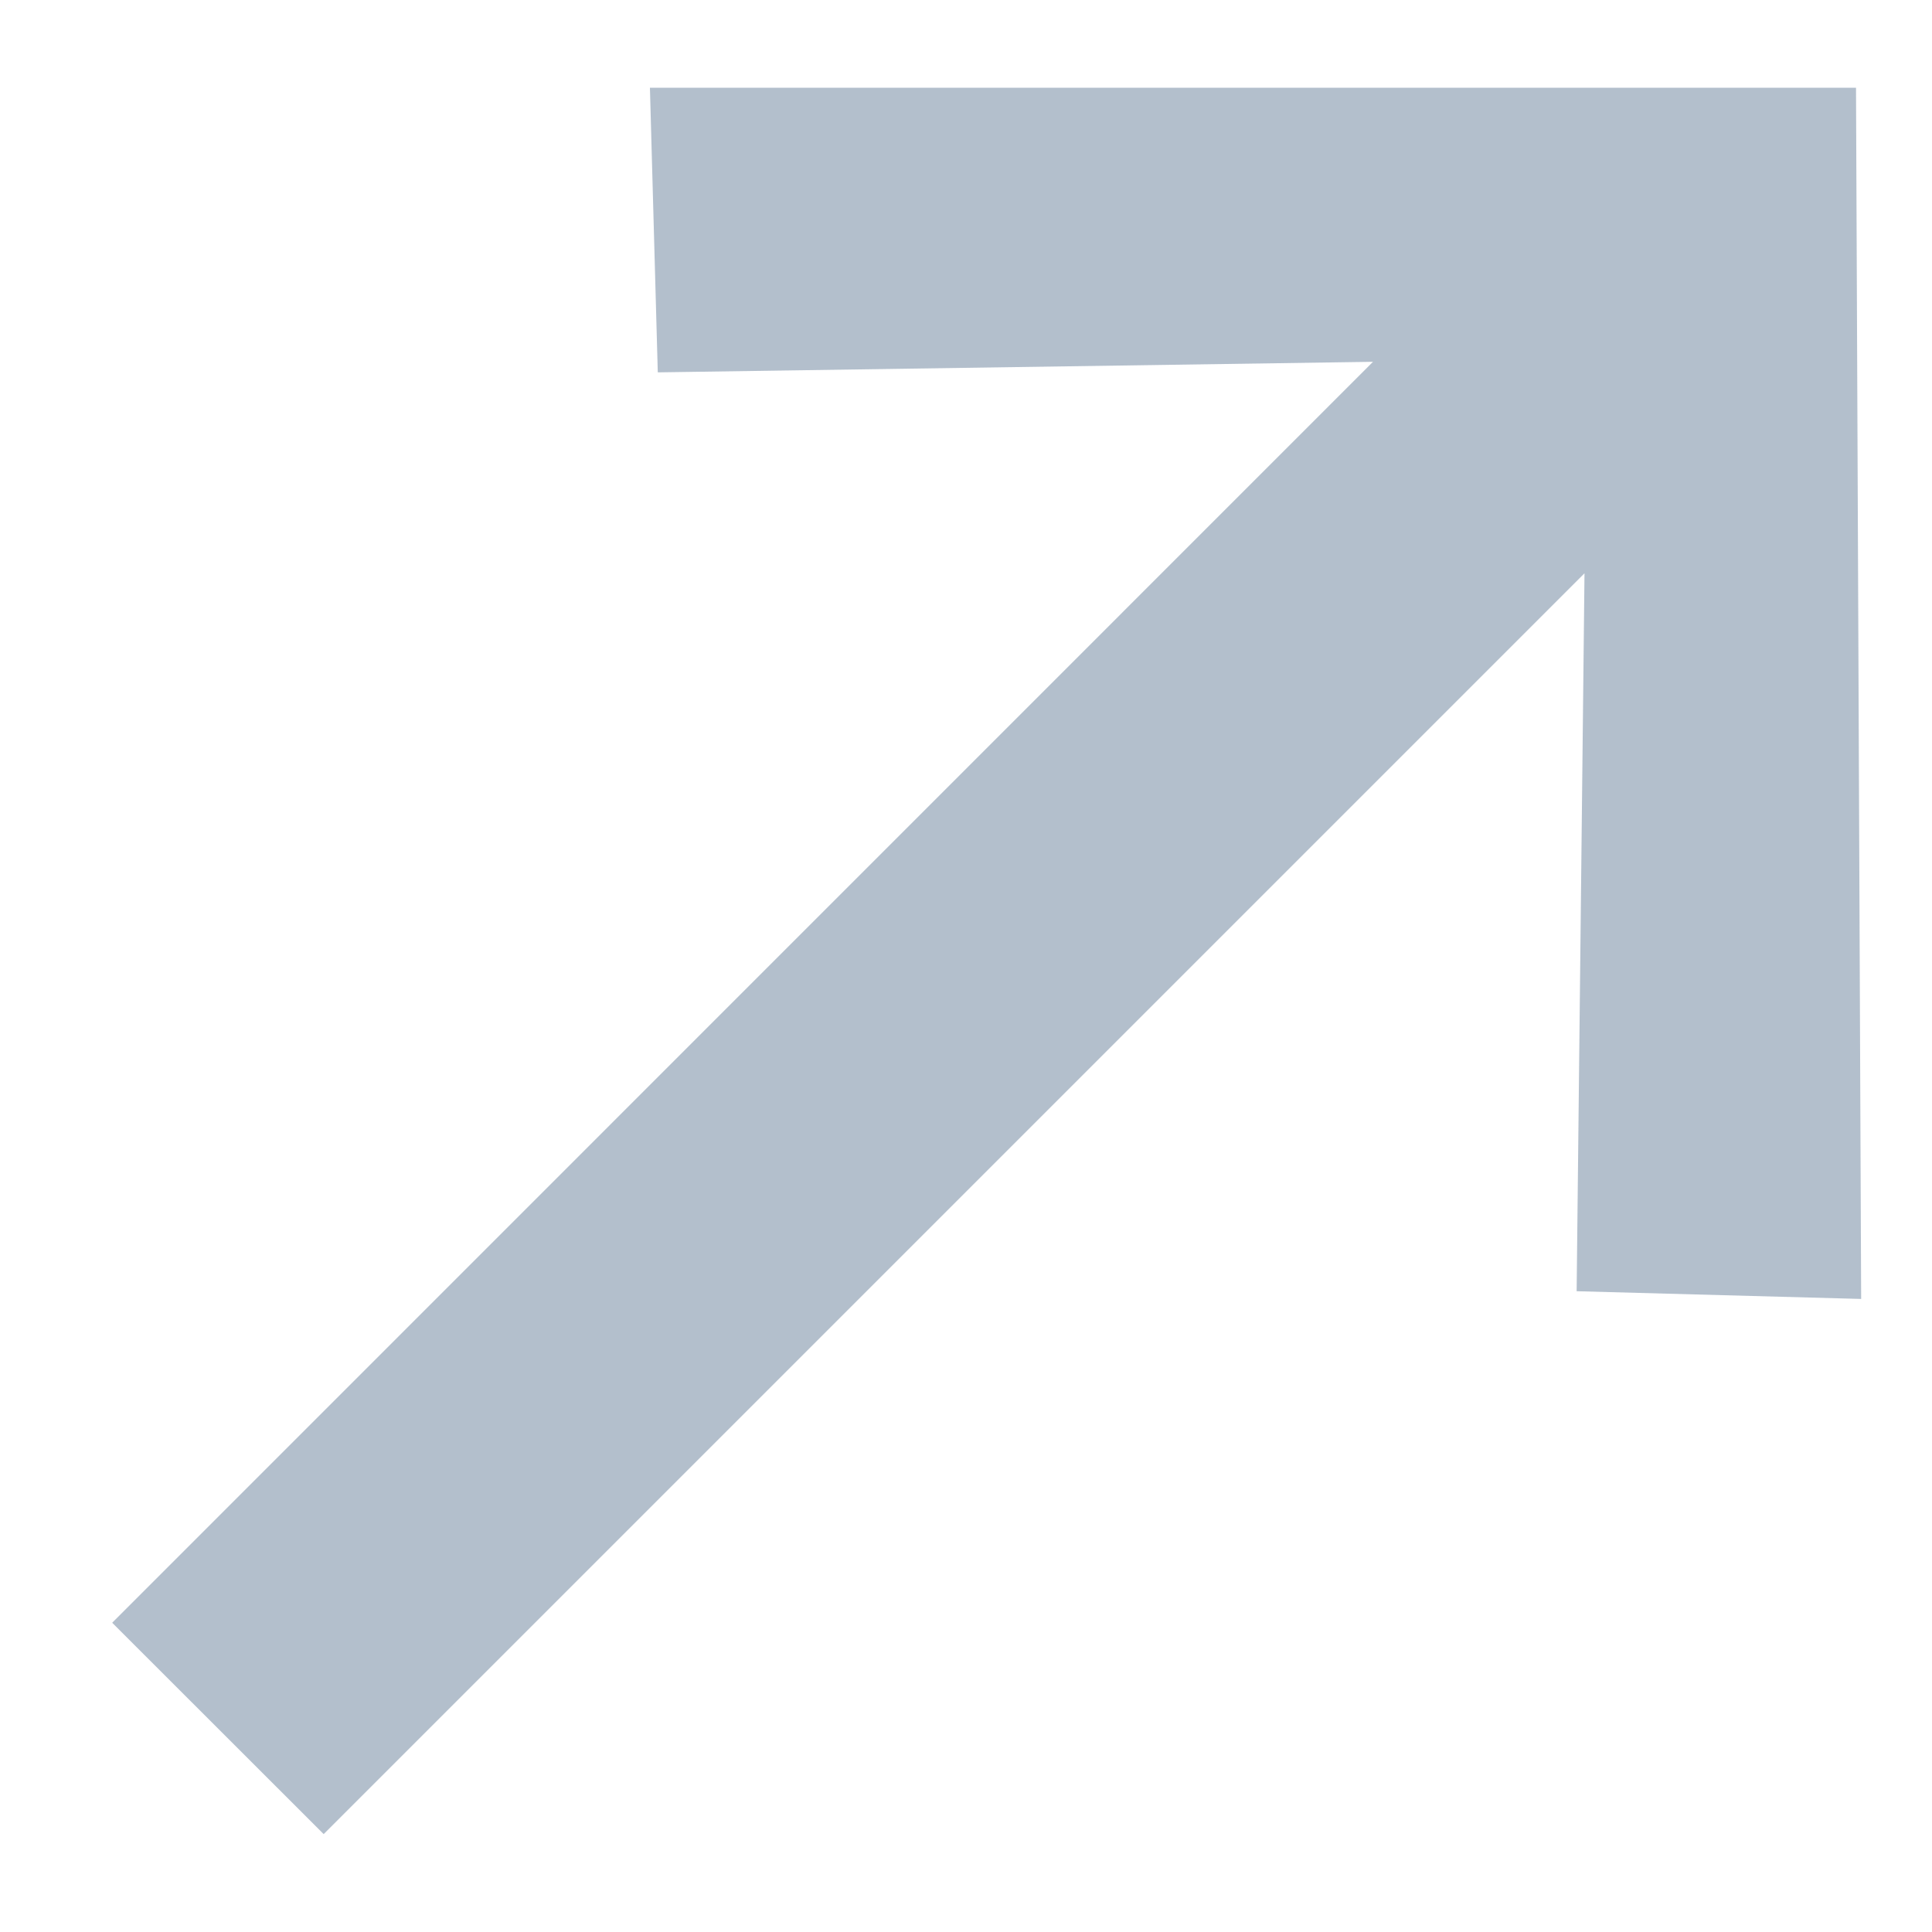 <?xml version="1.0" encoding="UTF-8"?> <svg xmlns="http://www.w3.org/2000/svg" width="15" height="15" viewBox="0 0 15 15" fill="none"> <path opacity="0.3" d="M5.107 2.891L10.66 2.809L0.871 12.599L2.513 14.24L12.302 4.451L12.241 10.025L14.45 10.085L14.41 0.681L5.046 0.681L5.107 2.891Z" fill="#002855"></path> </svg> 